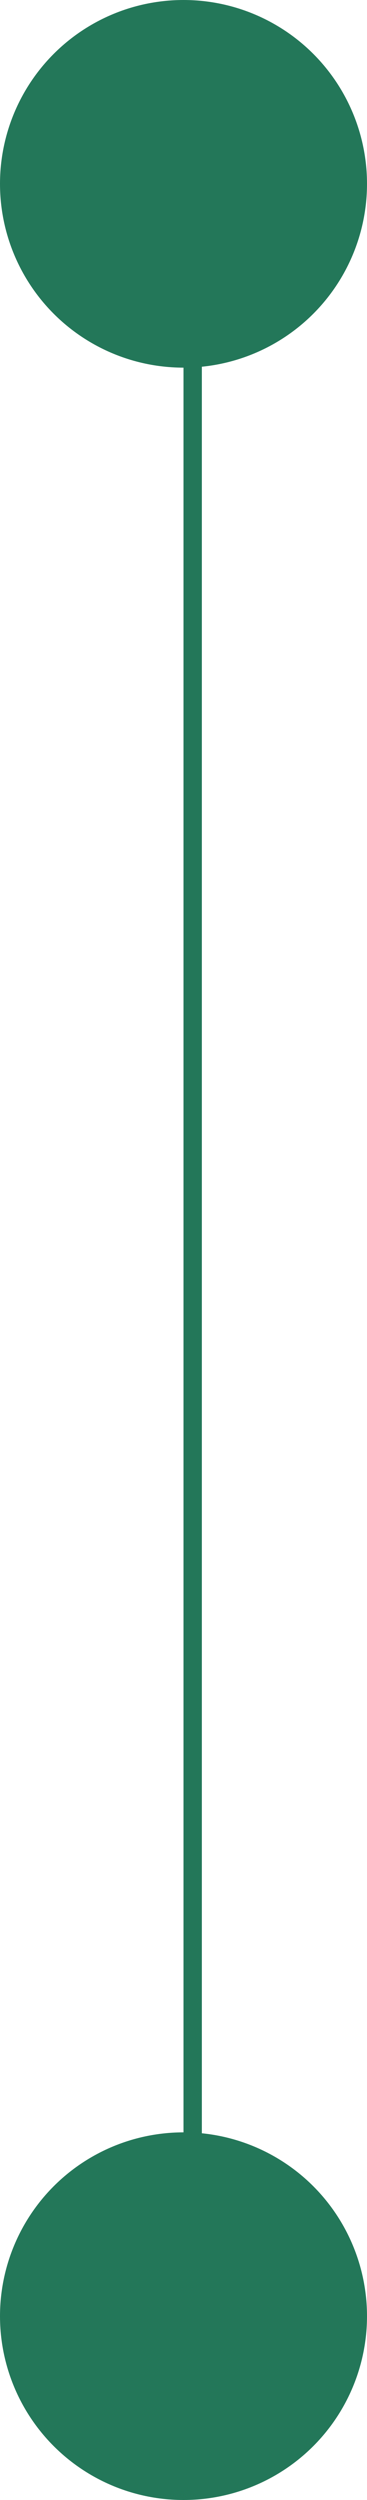 <?xml version="1.0" encoding="UTF-8"?> <svg xmlns="http://www.w3.org/2000/svg" width="20" height="136" viewBox="0 0 20 136" fill="none"><circle cx="10" cy="10" r="10" fill="#237759"></circle><circle cx="10" cy="126" r="10" fill="#237759"></circle><line x1="10.5" y1="9" x2="10.5" y2="126" stroke="#237759"></line></svg> 